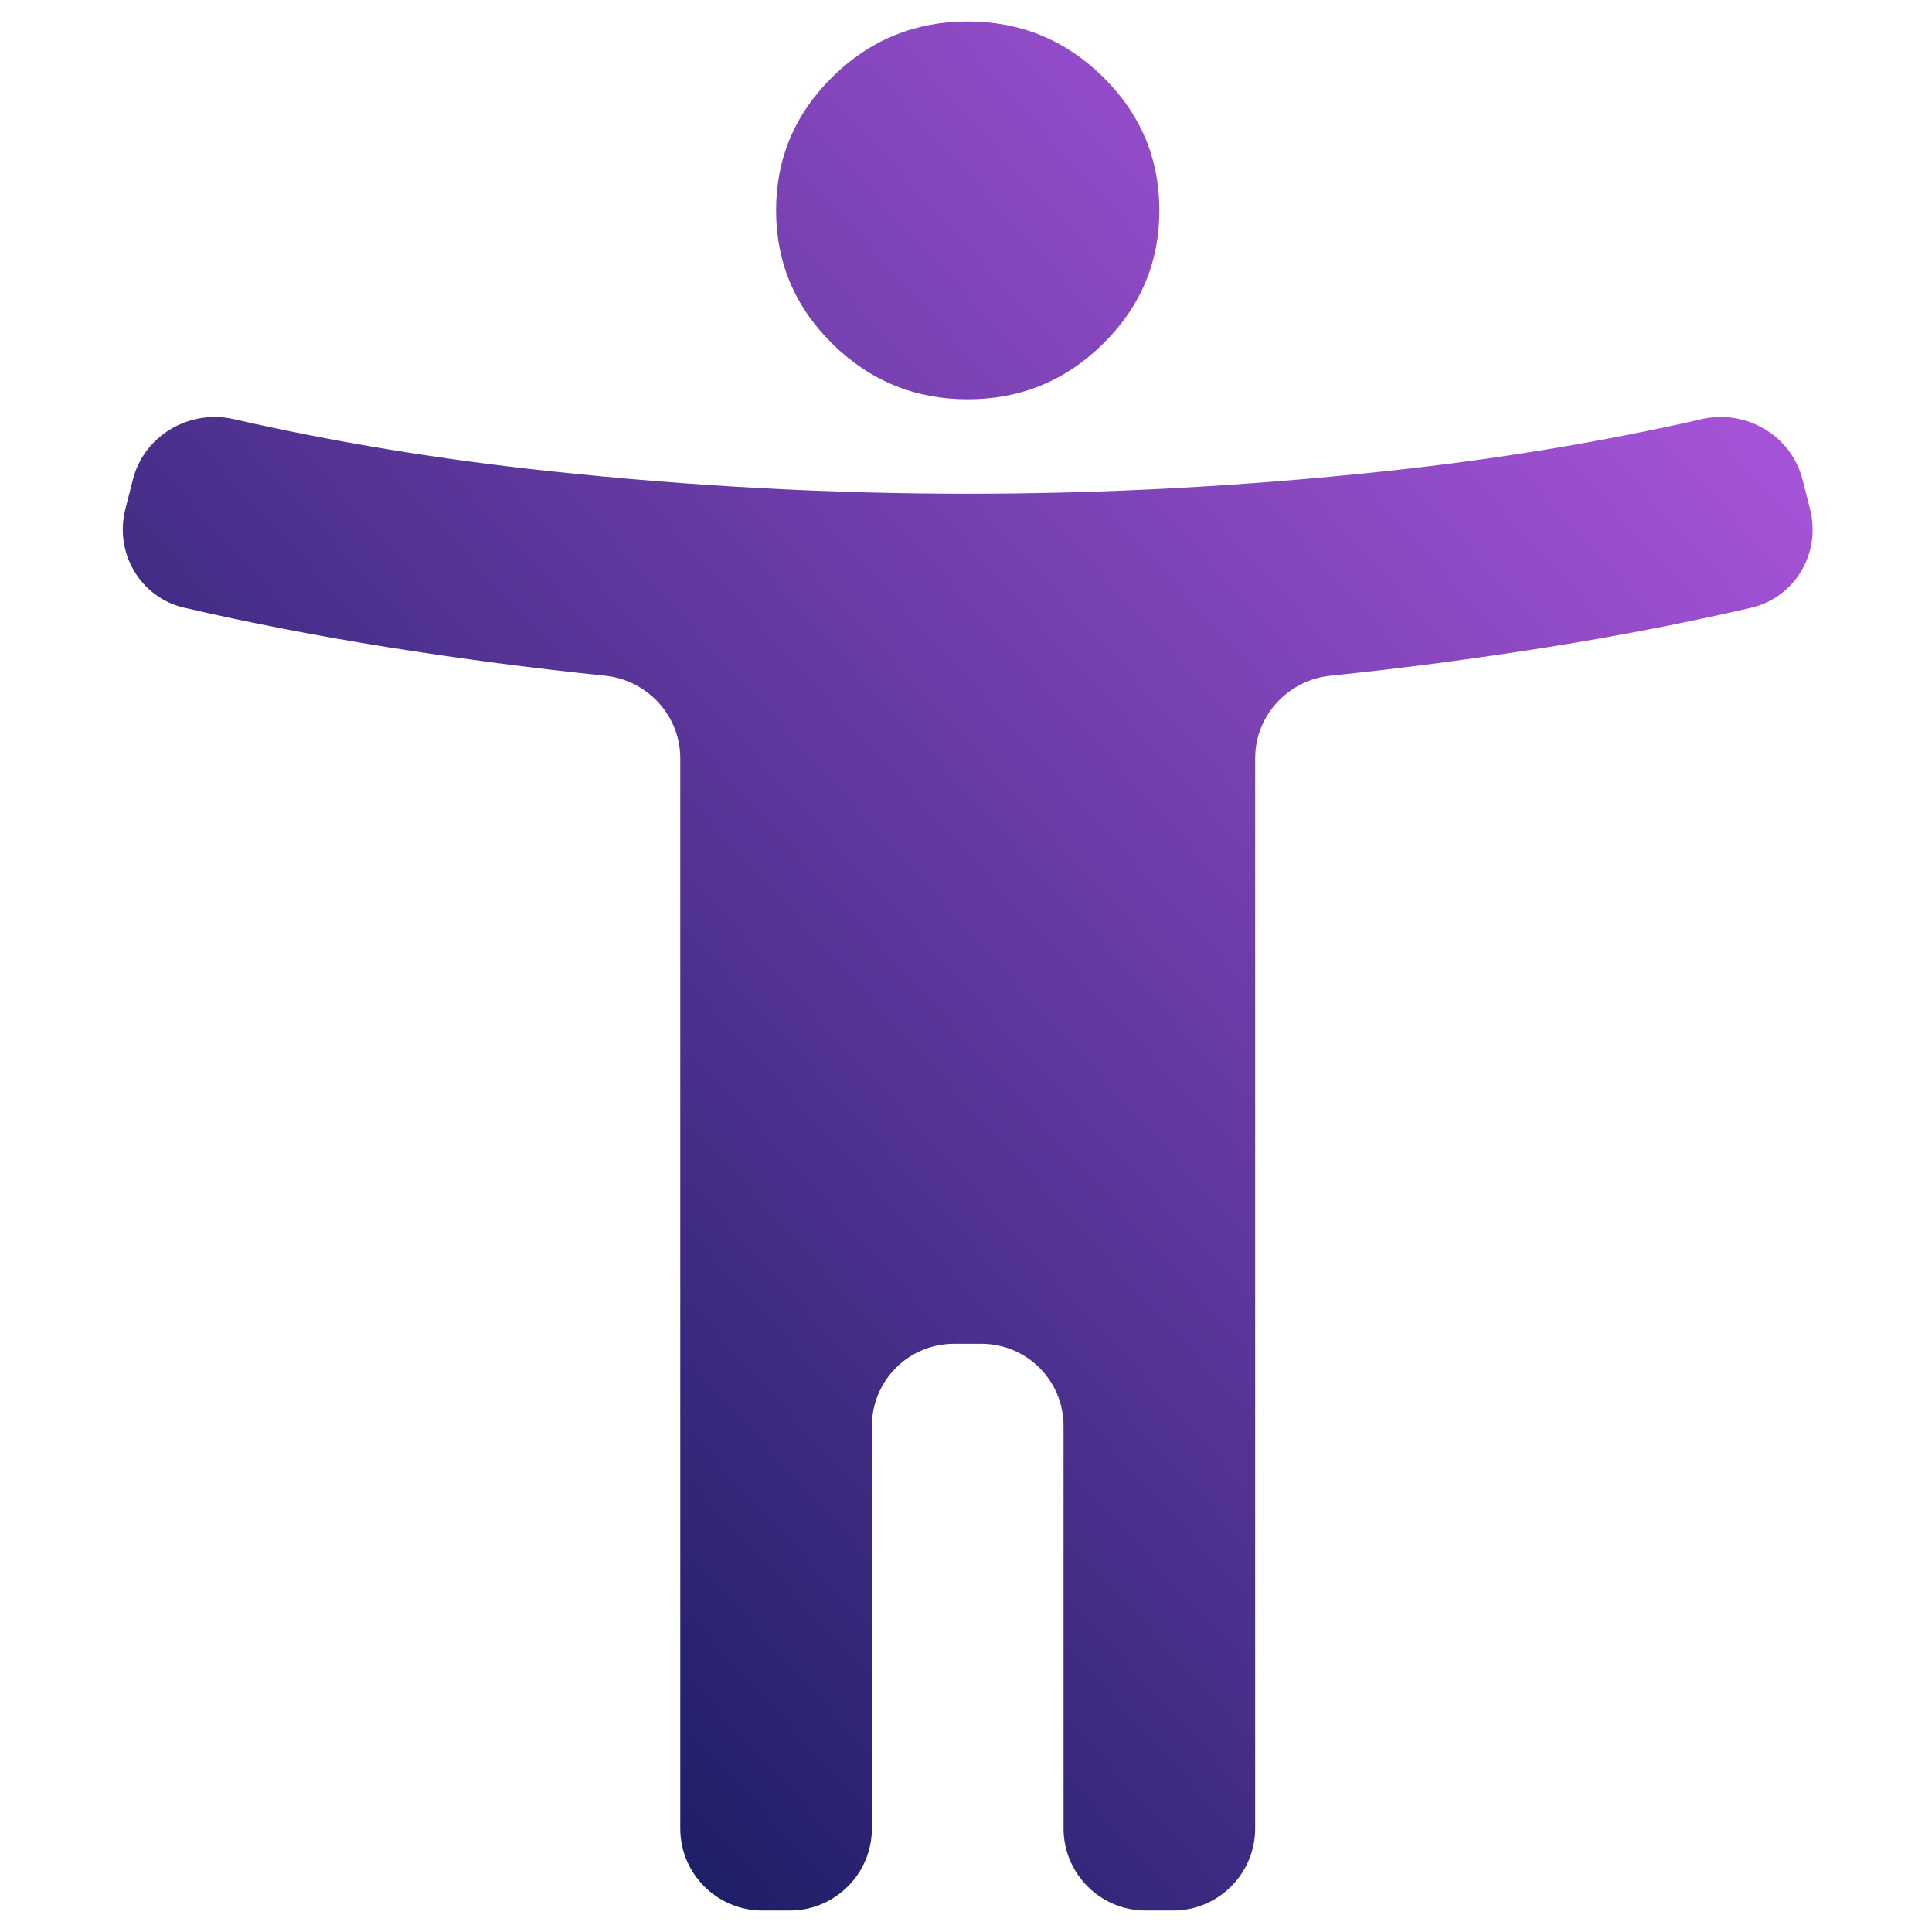 <?xml version="1.0" encoding="UTF-8"?> <svg xmlns="http://www.w3.org/2000/svg" width="90" height="90" viewBox="0 0 90 90" fill="none"><path d="M45.08 18.6C42.625 18.6 40.523 17.738 38.775 16.015C37.027 14.292 36.153 12.22 36.153 9.8C36.153 7.38 37.027 5.308 38.775 3.585C40.523 1.862 42.625 1 45.08 1C47.535 1 49.637 1.862 51.385 3.585C53.133 5.308 54.008 7.38 54.008 9.8C54.008 12.22 53.133 14.292 51.385 16.015C49.637 17.738 47.535 18.6 45.08 18.6ZM35.515 89C33.402 89 31.689 87.287 31.689 85.174V35.325C31.689 33.333 30.16 31.679 28.179 31.476C24.852 31.134 21.483 30.692 18.074 30.15C14.798 29.629 11.635 29.016 8.584 28.31C6.54 27.837 5.322 25.762 5.838 23.727L6.187 22.35C6.711 20.285 8.818 19.052 10.894 19.526C15.586 20.597 20.509 21.407 25.663 21.955C32.21 22.652 38.682 23 45.08 23C51.478 23 57.951 22.652 64.498 21.955C69.651 21.407 74.574 20.597 79.266 19.526C81.343 19.052 83.45 20.285 83.973 22.35L84.323 23.727C84.838 25.762 83.621 27.837 81.576 28.31C78.525 29.016 75.362 29.629 72.086 30.15C68.677 30.692 65.309 31.134 61.981 31.476C60 31.679 58.471 33.333 58.471 35.325V85.174C58.471 87.287 56.758 89 54.645 89H53.37C51.257 89 49.544 87.287 49.544 85.174V66.426C49.544 64.313 47.831 62.6 45.718 62.6H44.443C42.329 62.6 40.616 64.313 40.616 66.426V85.174C40.616 87.287 38.903 89 36.79 89H35.515Z" fill="url(#paint0_linear_3996_6215)"></path><defs><linearGradient id="paint0_linear_3996_6215" x1="85.254" y1="1" x2="1.2" y2="77.43" gradientUnits="userSpaceOnUse"><stop stop-color="#BF5DED"></stop><stop offset="1" stop-color="#041452"></stop></linearGradient></defs></svg> 